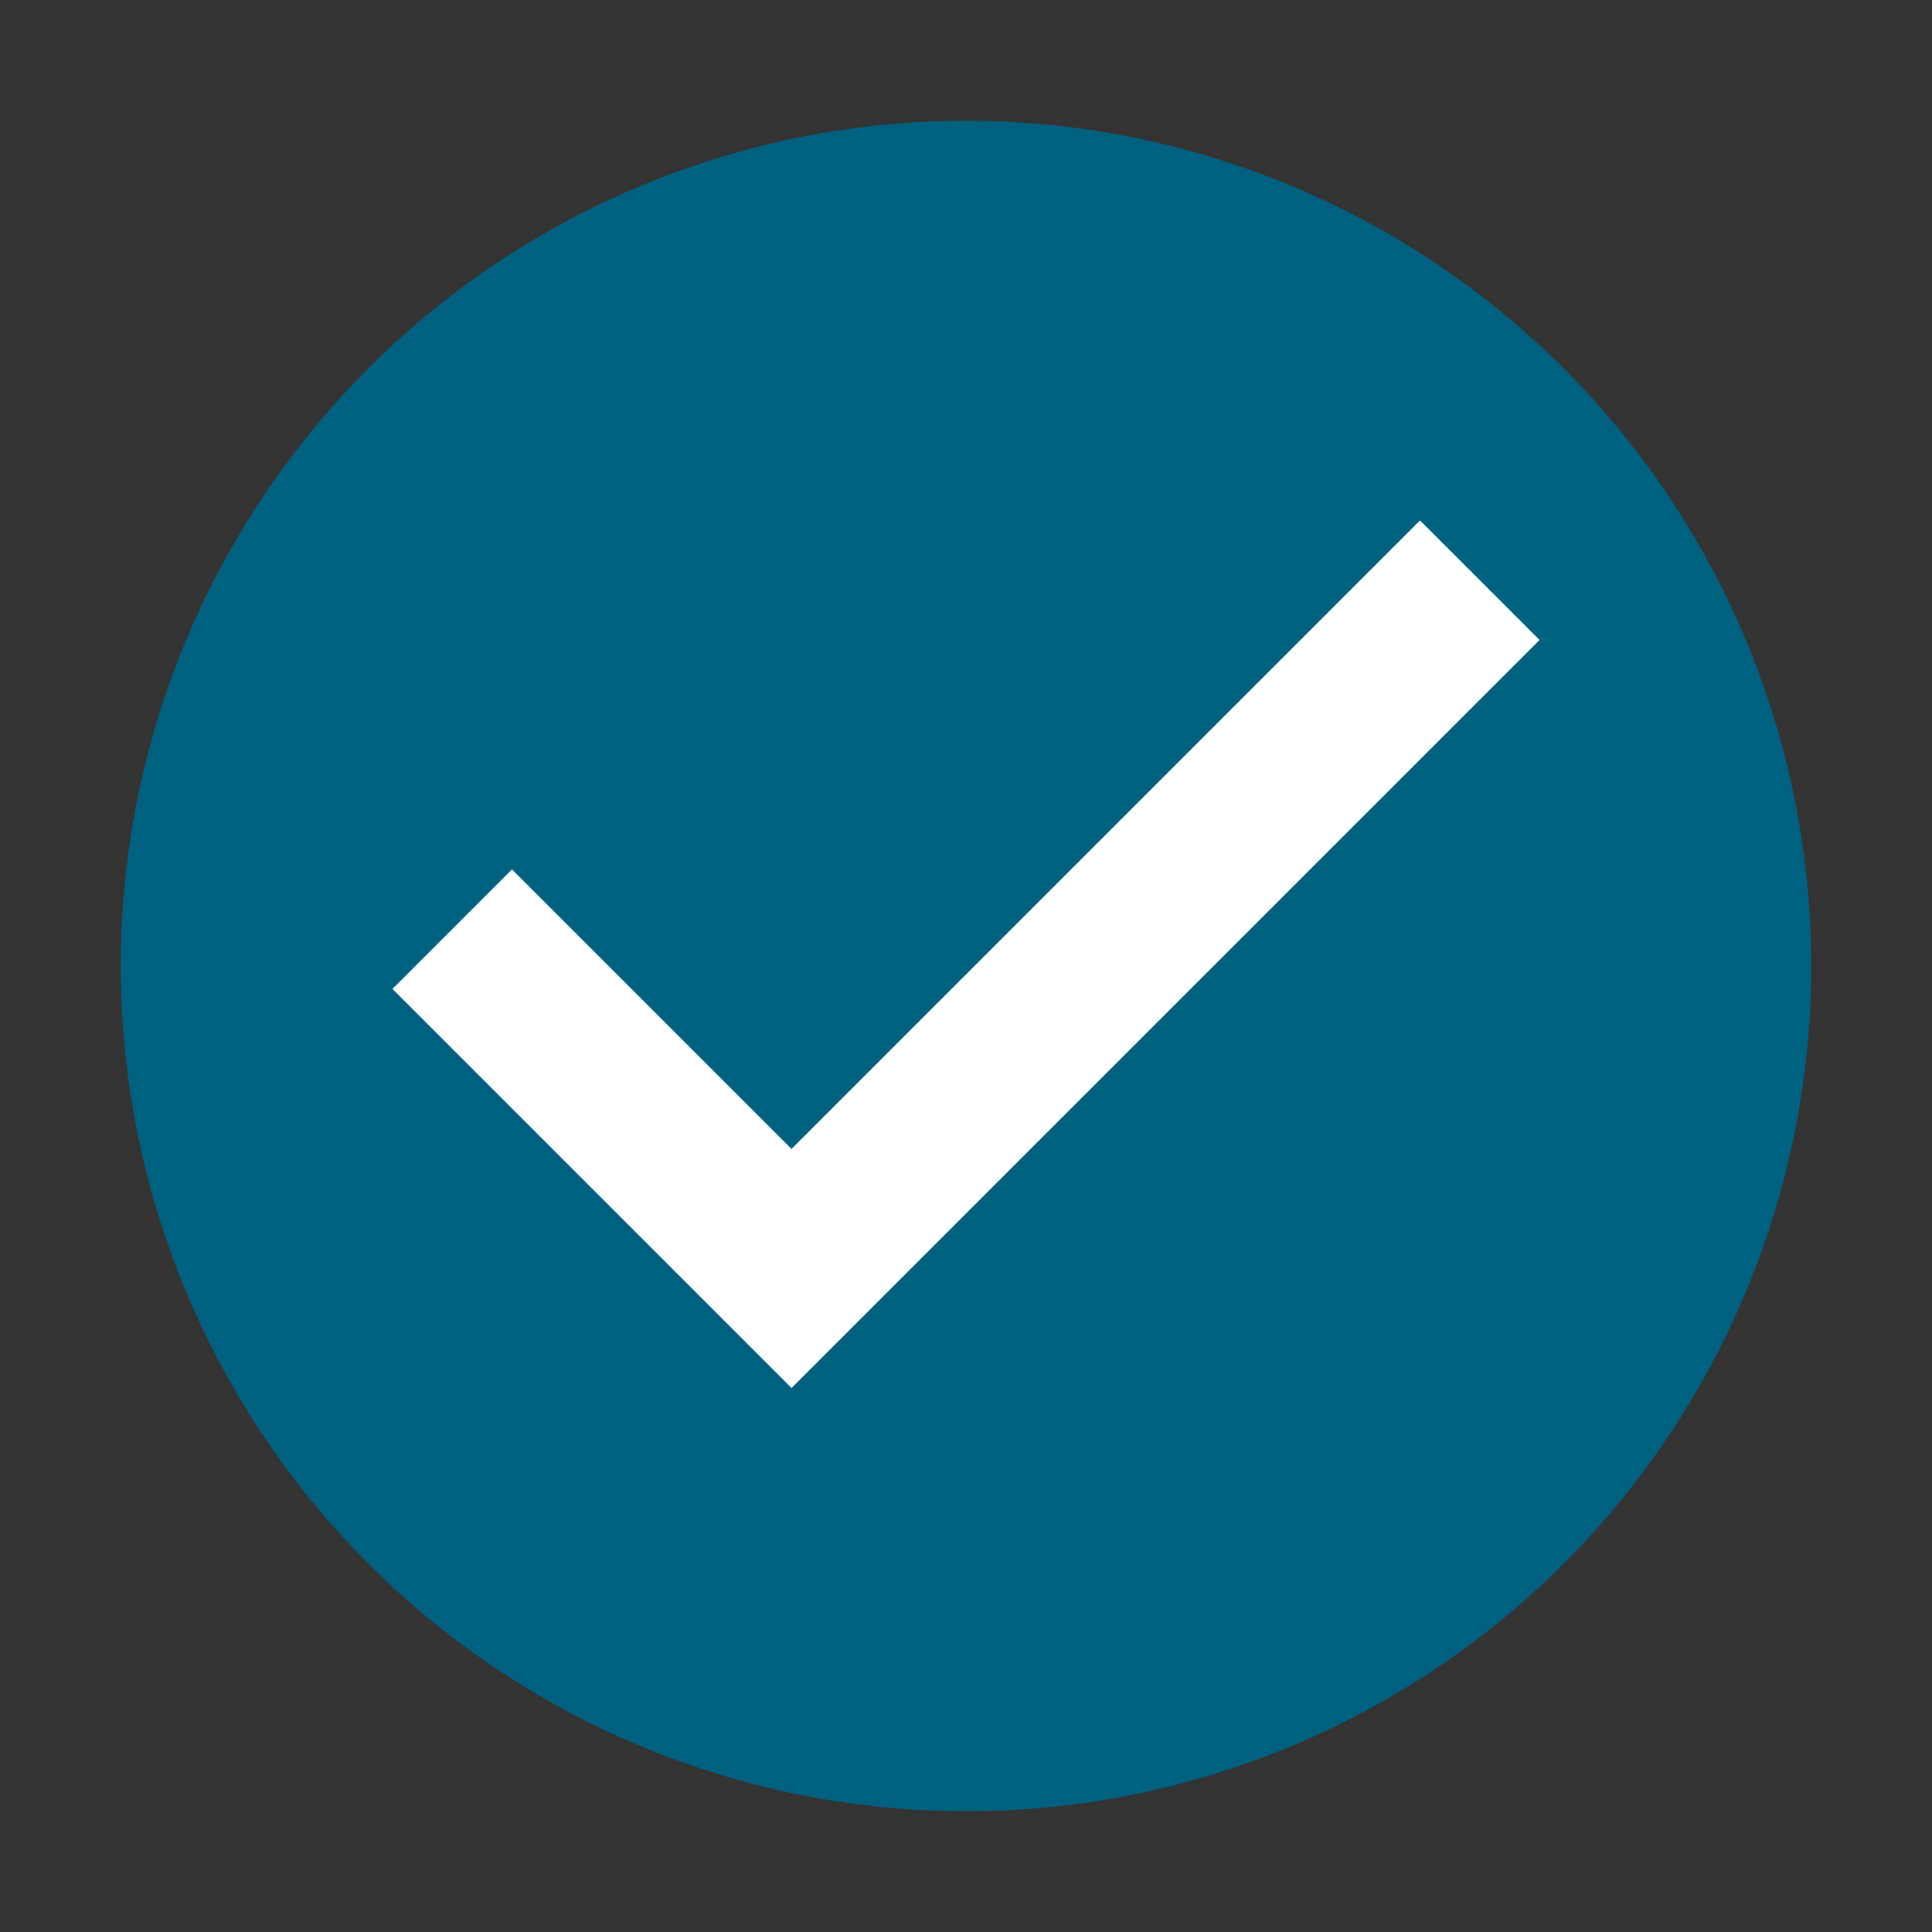 <?xml version="1.0" encoding="UTF-8"?>
<svg id="Layer_1" xmlns="http://www.w3.org/2000/svg" version="1.1" viewBox="0 0 32 32">
  <rect x="0" y="0" width="32" height="32" fill="#333333" stroke="none"/>
  <!-- Generator: Adobe Illustrator 29.6.0, SVG Export Plug-In . SVG Version: 2.1.1 Build 207)  -->
  <defs>
    <style>
      .st0 {
        fill: #006080;
      }

      .st1 {
        fill: none;
        stroke: #fff;
        stroke-linecap: square;
        stroke-width: 2.8px;
      }
    </style>
  </defs>
  <circle class="st0" cx="16" cy="16" r="14"/>
  <polyline class="st1" points="8.48 16.38 13.11 21.01 23.52 10.6"/>
</svg>
